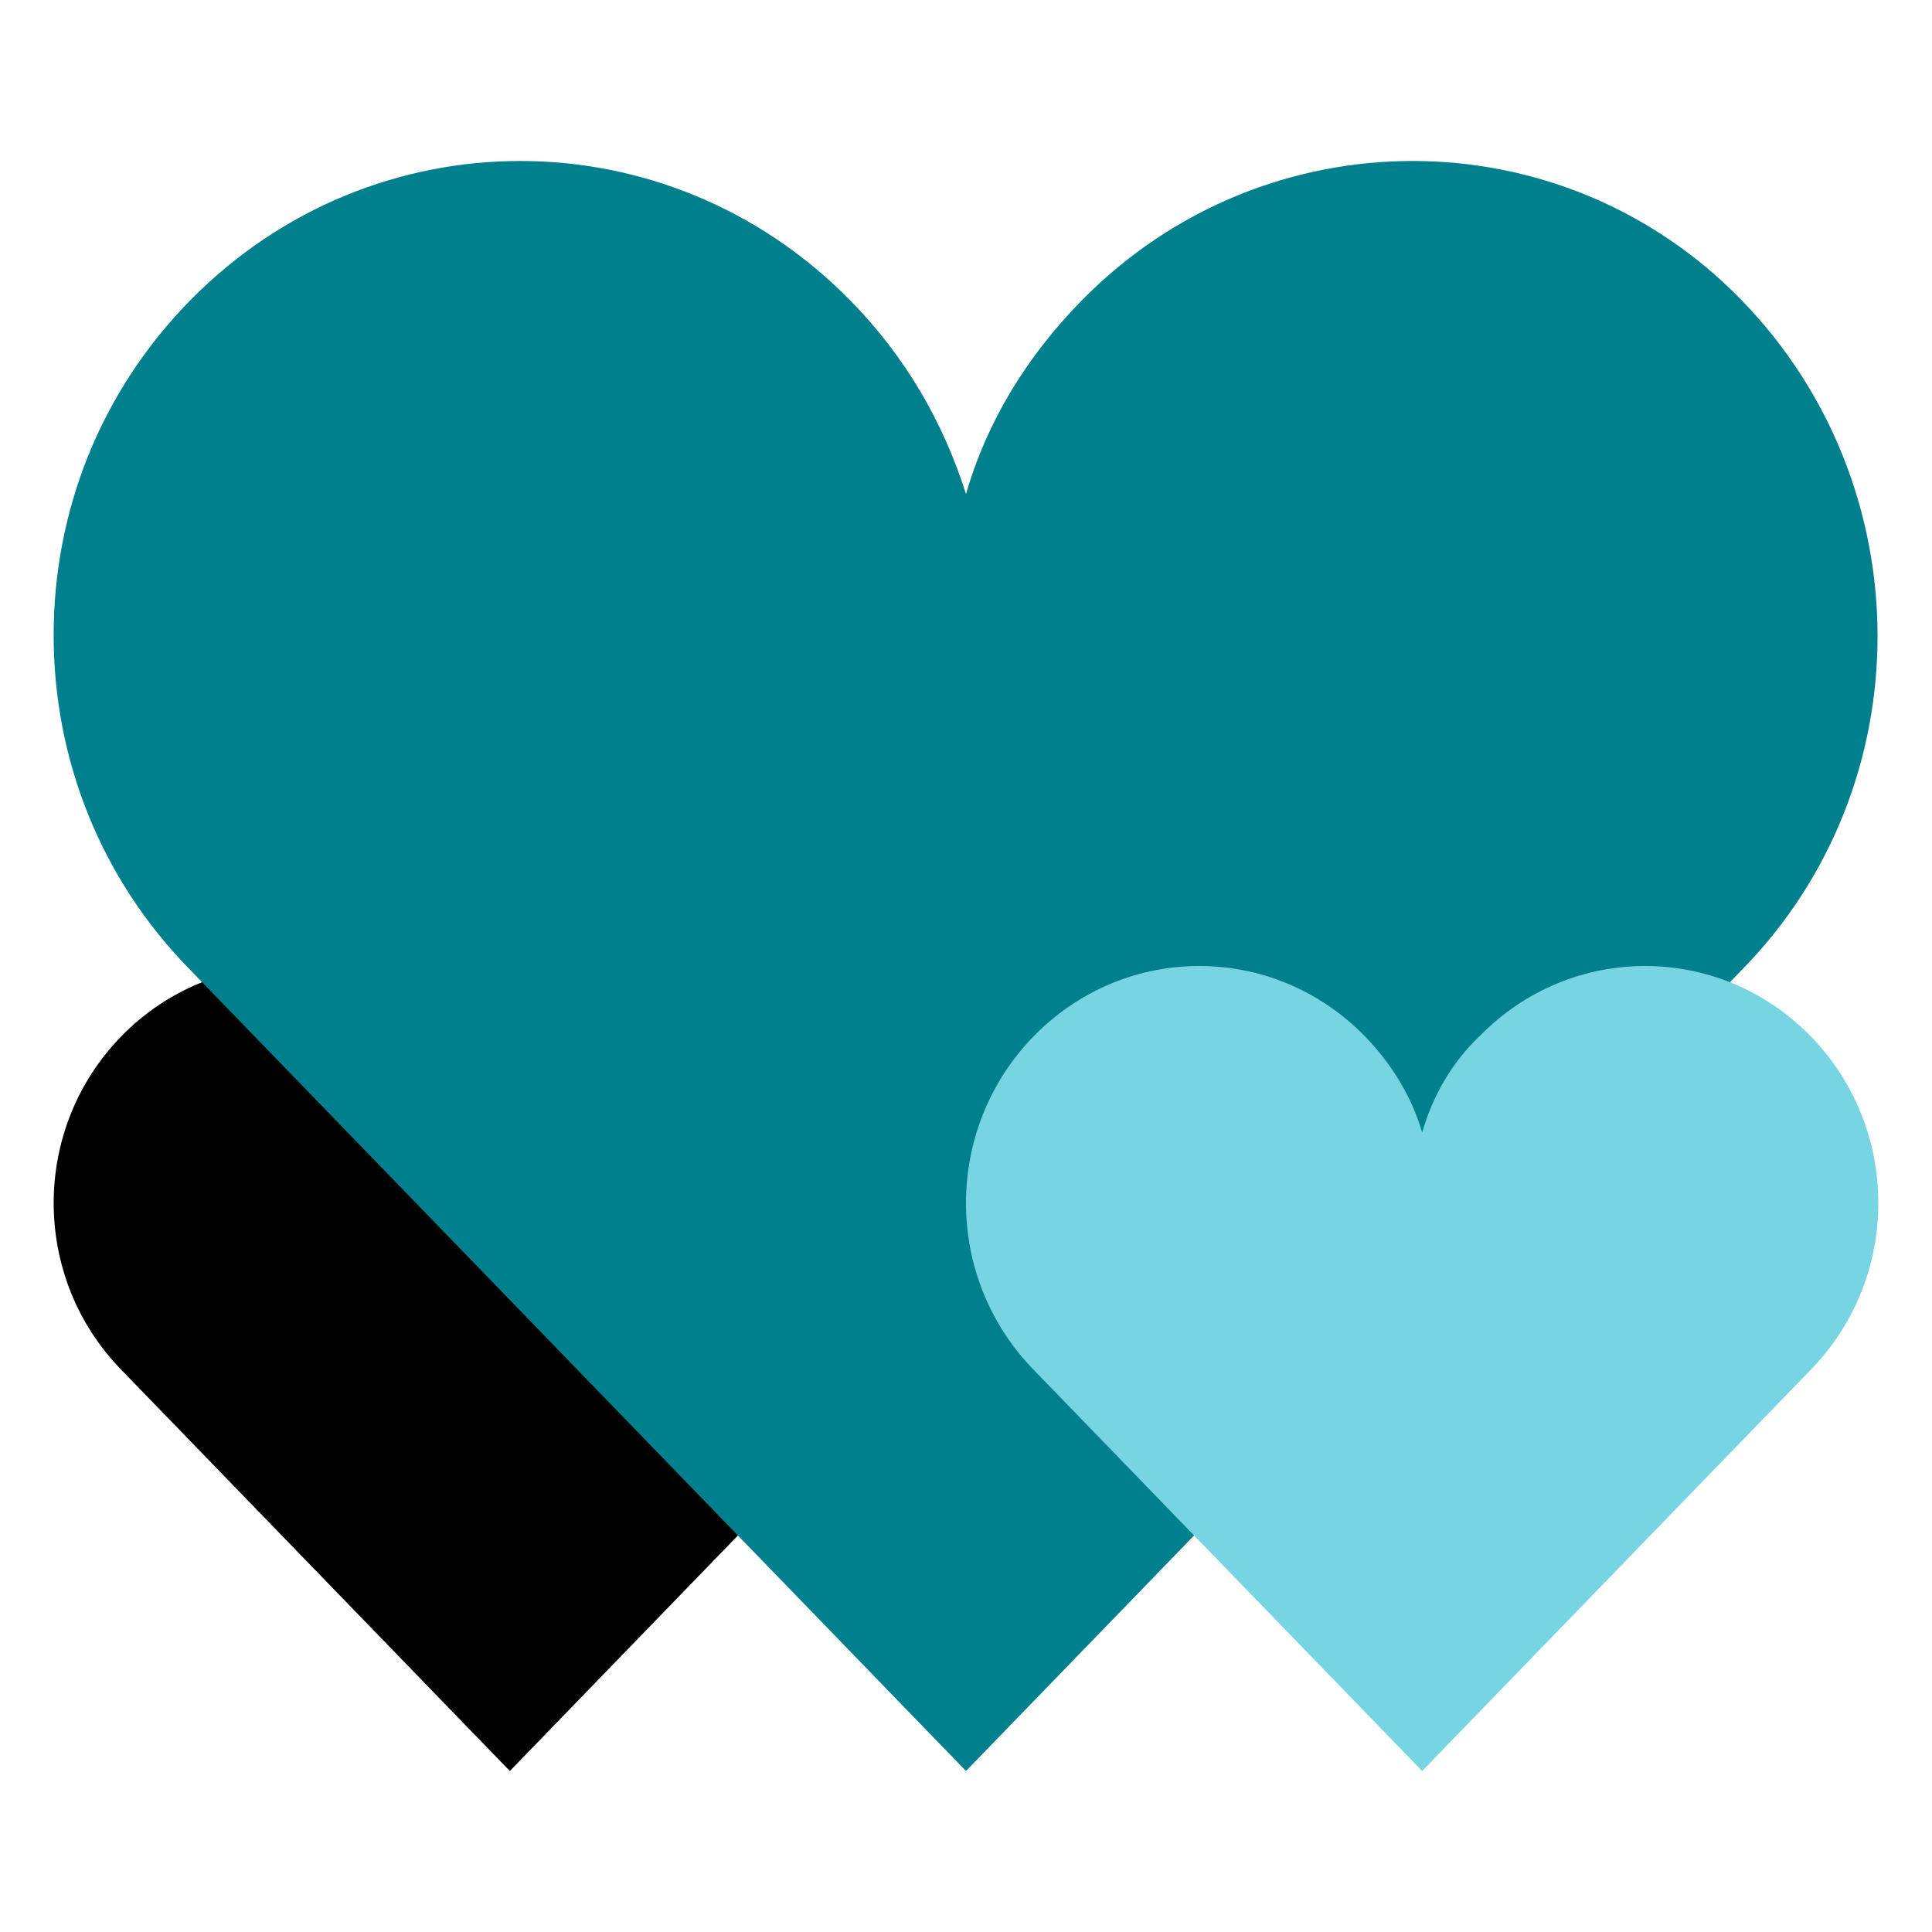 <svg width="48" height="48" viewBox="0 0 48 48" fill="none" xmlns="http://www.w3.org/2000/svg">
<path d="M22.3 34.052L12.667 44L3.033 34.052C0.767 31.748 0.767 28.031 3.033 25.727C5.3 23.424 8.958 23.424 11.224 25.727C11.894 26.408 12.409 27.246 12.667 28.136C12.924 27.246 13.388 26.408 14.109 25.727C16.376 23.424 20.033 23.424 22.3 25.727C24.567 28.031 24.567 31.748 22.3 34.052Z" fill="black"/>
<path d="M43.267 24.105L24 44L4.733 24.105C2.467 21.801 1.333 18.817 1.333 15.78C1.333 12.743 2.467 9.759 4.733 7.455C9.267 2.848 16.582 2.848 21.115 7.455C22.506 8.869 23.433 10.492 24 12.272C24.515 10.492 25.494 8.869 26.885 7.455C31.418 2.848 38.785 2.848 43.267 7.455C47.748 12.063 47.8 19.497 43.267 24.105Z" fill="#007F8C"/>
<path d="M44.967 34.052L35.333 44L25.7 34.052C23.433 31.748 23.433 28.031 25.7 25.727C27.967 23.424 31.624 23.424 33.891 25.727C34.561 26.408 35.076 27.246 35.333 28.136C35.591 27.246 36.054 26.408 36.776 25.727C39.042 23.424 42.7 23.424 44.967 25.727C47.233 28.031 47.233 31.748 44.967 34.052Z" fill="#77D5E3"/>
</svg>
